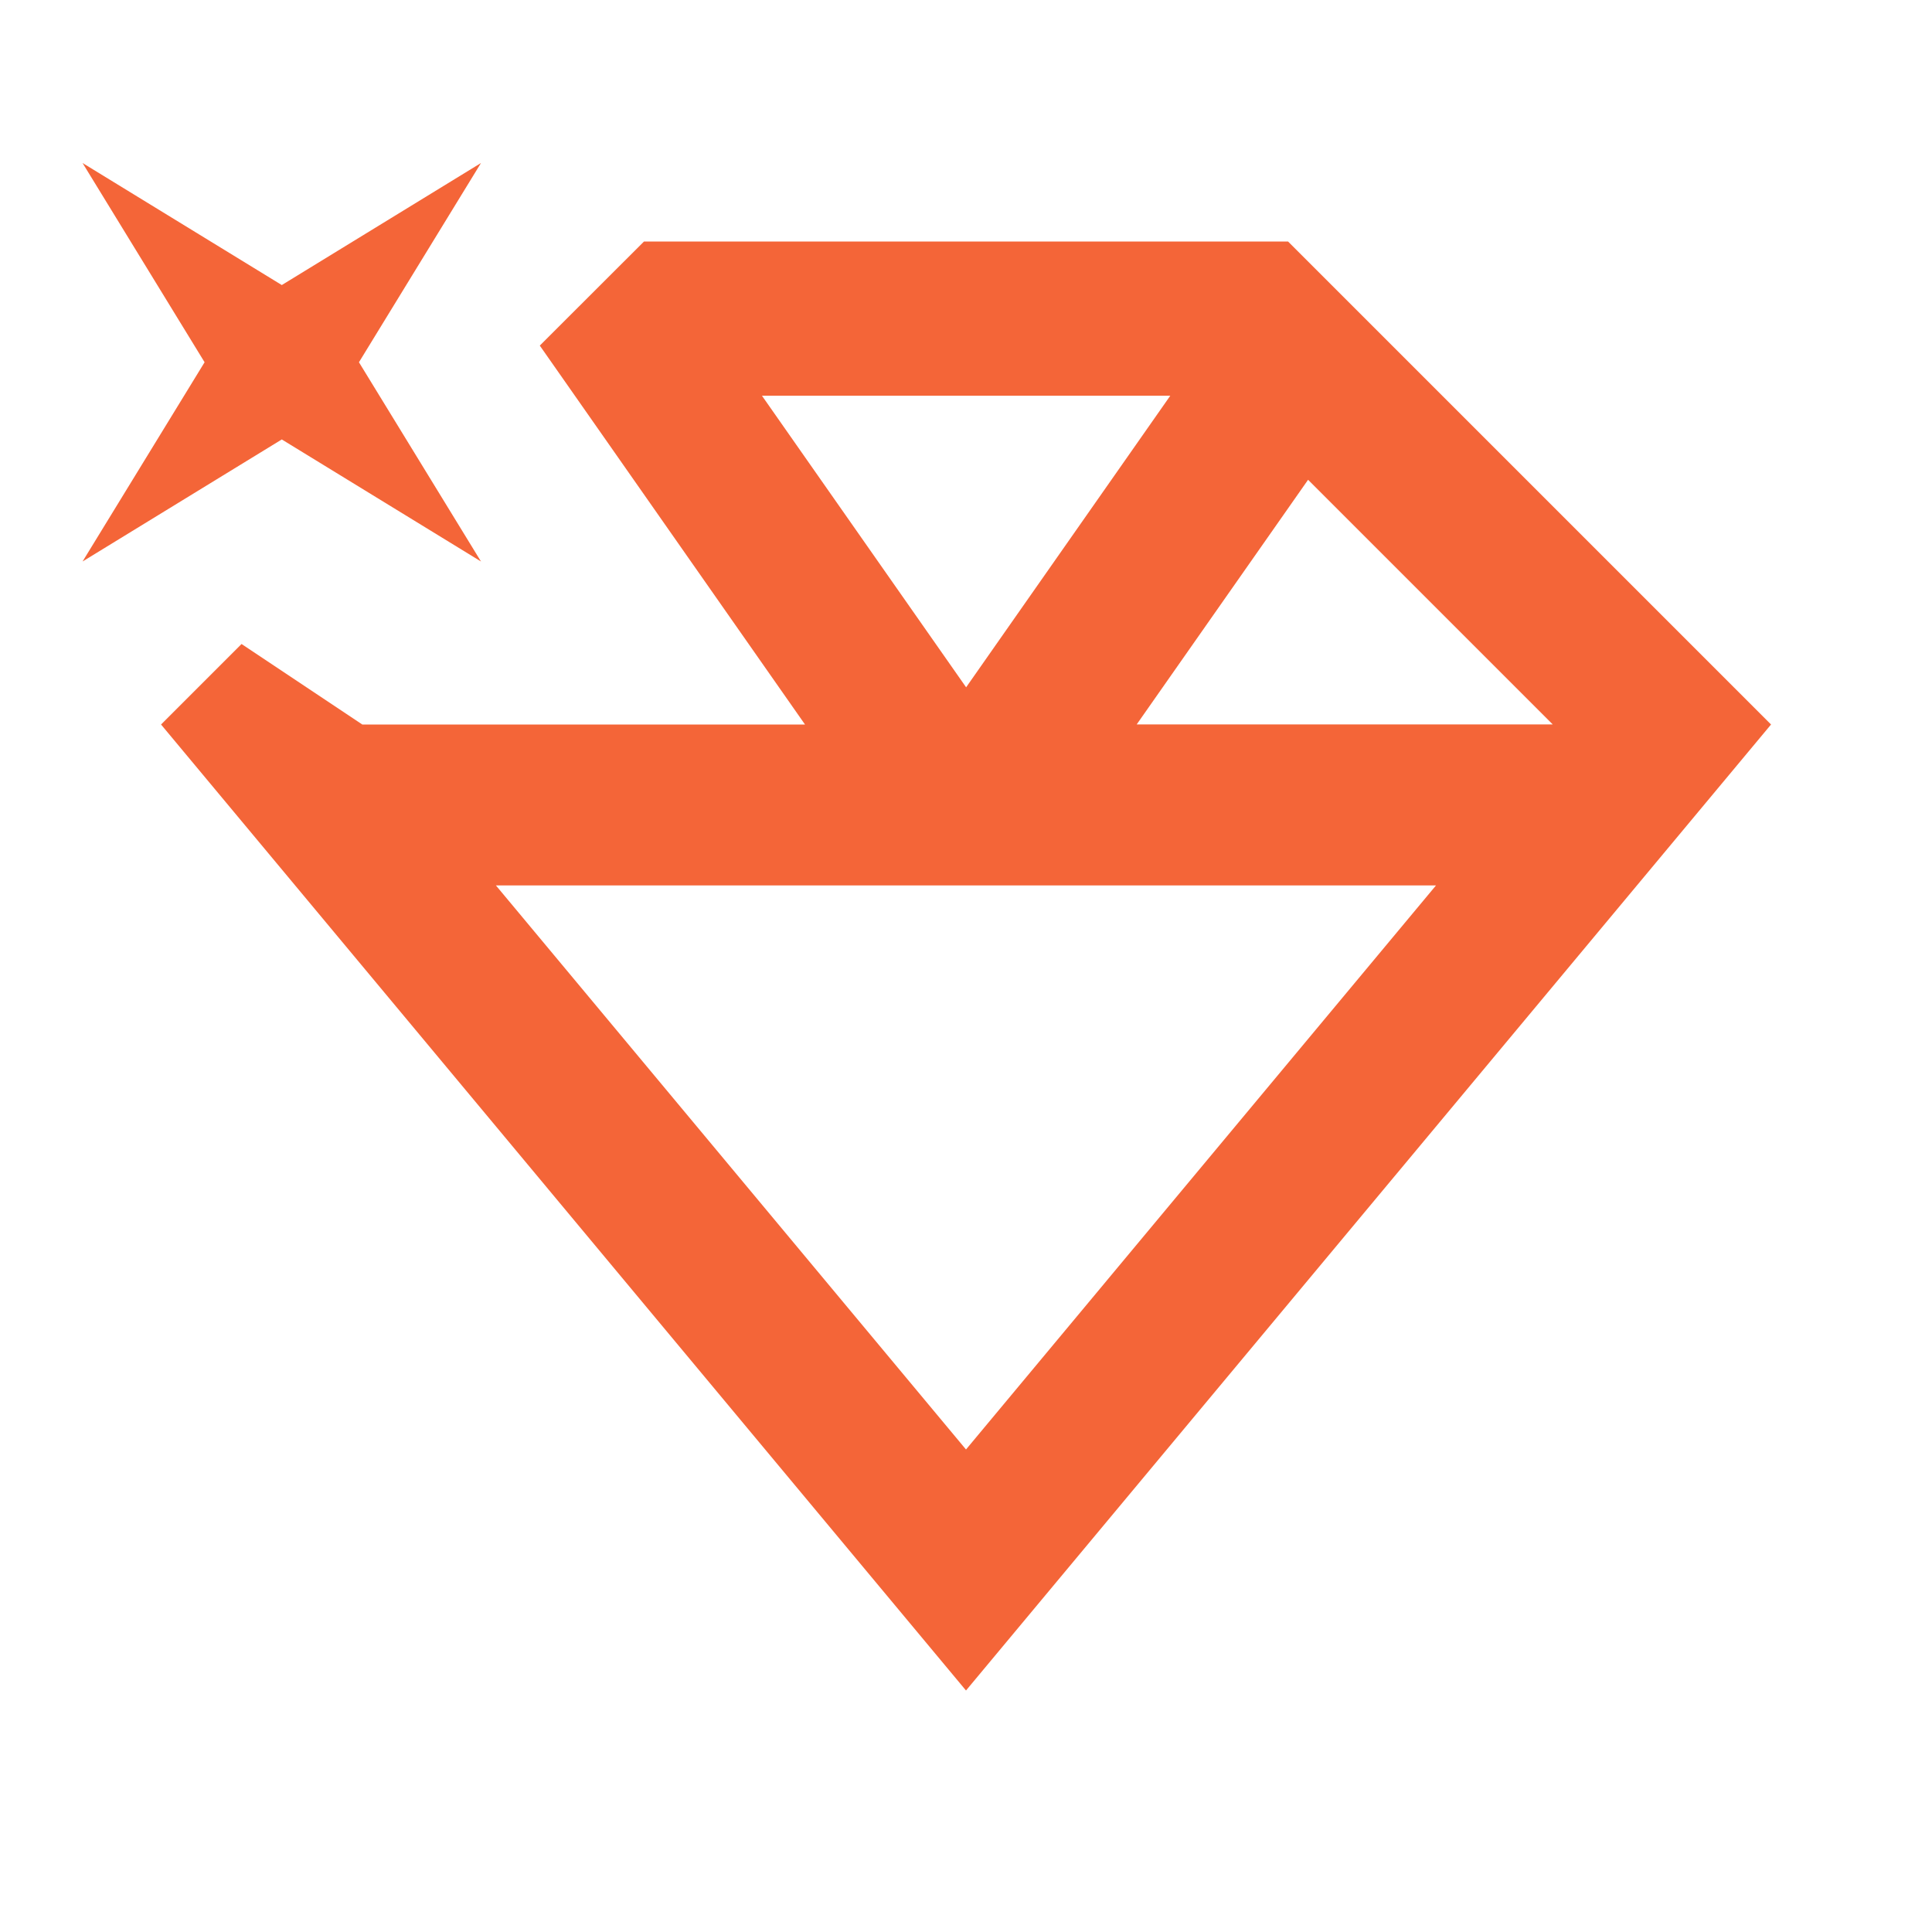 <svg width="48" height="48" viewBox="0 0 48 48" fill="none" xmlns="http://www.w3.org/2000/svg">
<path fill-rule="evenodd" clip-rule="evenodd" d="M32.001 6L44.001 18L24 42L4.001 18L6.001 16L9.001 18H20L13.411 8.586L16 6H32.001ZM35.677 21.998H12.321L24 36.012L35.677 21.998ZM32.499 11.92L28.241 17.998H38.577L32.499 11.92ZM29.075 9.832H18.931L24.003 17.076L29.075 9.832ZM11.95 4.05L8.918 9L11.95 13.95L7.001 10.918L2.051 13.95L5.083 9L2.051 4.05L7.001 7.082L11.95 4.05Z" fill="#F46538"/>
</svg>
